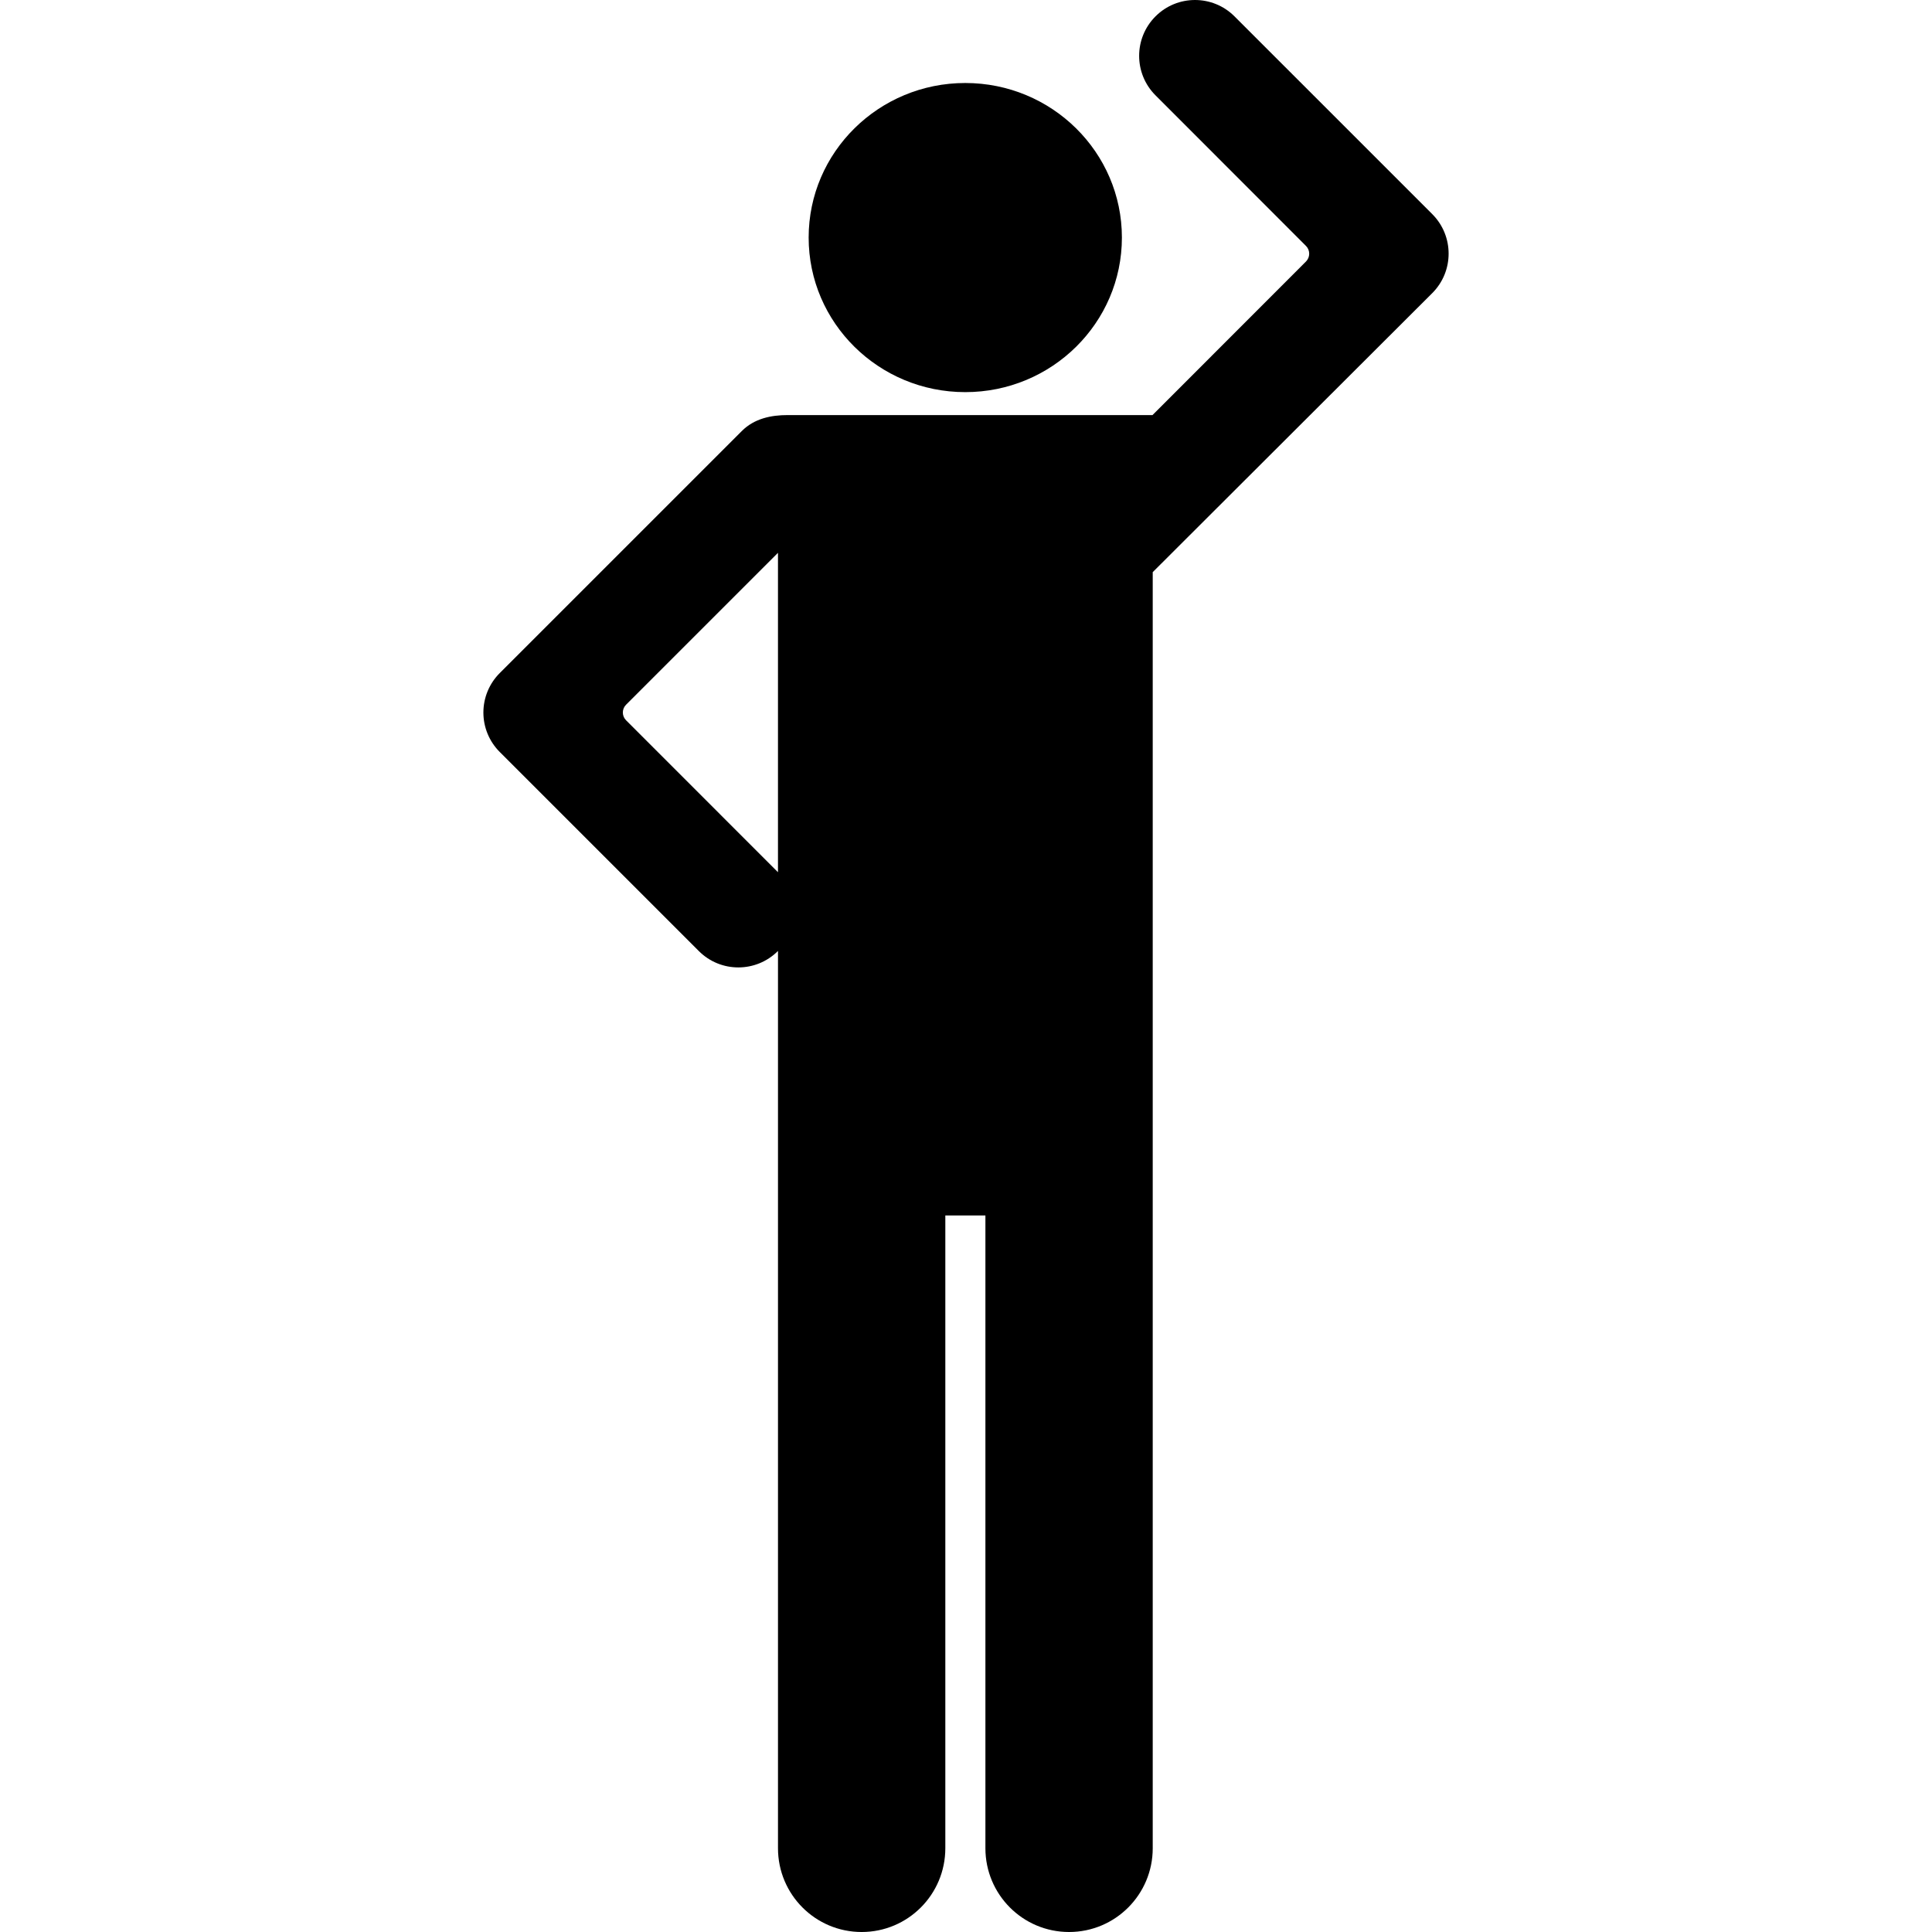 <?xml version="1.0" encoding="iso-8859-1"?>
<!-- Generator: Adobe Illustrator 16.0.0, SVG Export Plug-In . SVG Version: 6.00 Build 0)  -->
<!DOCTYPE svg PUBLIC "-//W3C//DTD SVG 1.1//EN" "http://www.w3.org/Graphics/SVG/1.1/DTD/svg11.dtd">
<svg version="1.1" id="Capa_1" xmlns="http://www.w3.org/2000/svg" xmlns:xlink="http://www.w3.org/1999/xlink" x="0px" y="0px"
	 width="198.205px" height="198.205px" viewBox="0 0 198.205 198.205" style="enable-background:new 0 0 198.205 198.205;"
	 xml:space="preserve">
<g>
	<g>
		<ellipse cx="99.028" cy="24.372" rx="16.068" ry="15.857"/>
		<path d="M146.937,21.967L126.647,1.678c-2.236-2.236-5.865-2.238-8.102,0c-2.239,2.238-2.239,5.865-0.001,8.103l15.438,15.449
			c0.439,0.441,0.439,1.156,0,1.598l-15.746,15.755c0,0-27.956,0-37.437,0c-1.688,0-3.411,0.35-4.692,1.632L51.27,69.049
			c-1.075,1.075-1.679,2.529-1.679,4.049s0.604,2.977,1.679,4.049l20.424,20.423c1.117,1.119,2.584,1.679,4.051,1.679
			c1.466,0,2.938-0.561,4.056-1.679c0.003-0.002,0.013-0.005,0.013-0.008v92.049c0,4.747,3.837,8.595,8.584,8.595
			c4.746,0,8.583-3.848,8.583-8.595v-64.915h4.112v64.915c0,4.747,3.836,8.595,8.583,8.595c4.746,0,8.583-3.848,8.583-8.595V58.697
			l28.68-28.628C149.175,27.832,149.173,24.205,146.937,21.967z M79.813,89.477c0-0.003-0.01-0.006-0.014-0.009L64.228,73.893
			c-0.44-0.439-0.44-1.155,0-1.596l15.585-15.583V89.477z"/>
	</g>
</g>
<g>
</g>
<g>
</g>
<g>
</g>
<g>
</g>
<g>
</g>
<g>
</g>
<g>
</g>
<g>
</g>
<g>
</g>
<g>
</g>
<g>
</g>
<g>
</g>
<g>
</g>
<g>
</g>
<g>
</g>
</svg>
